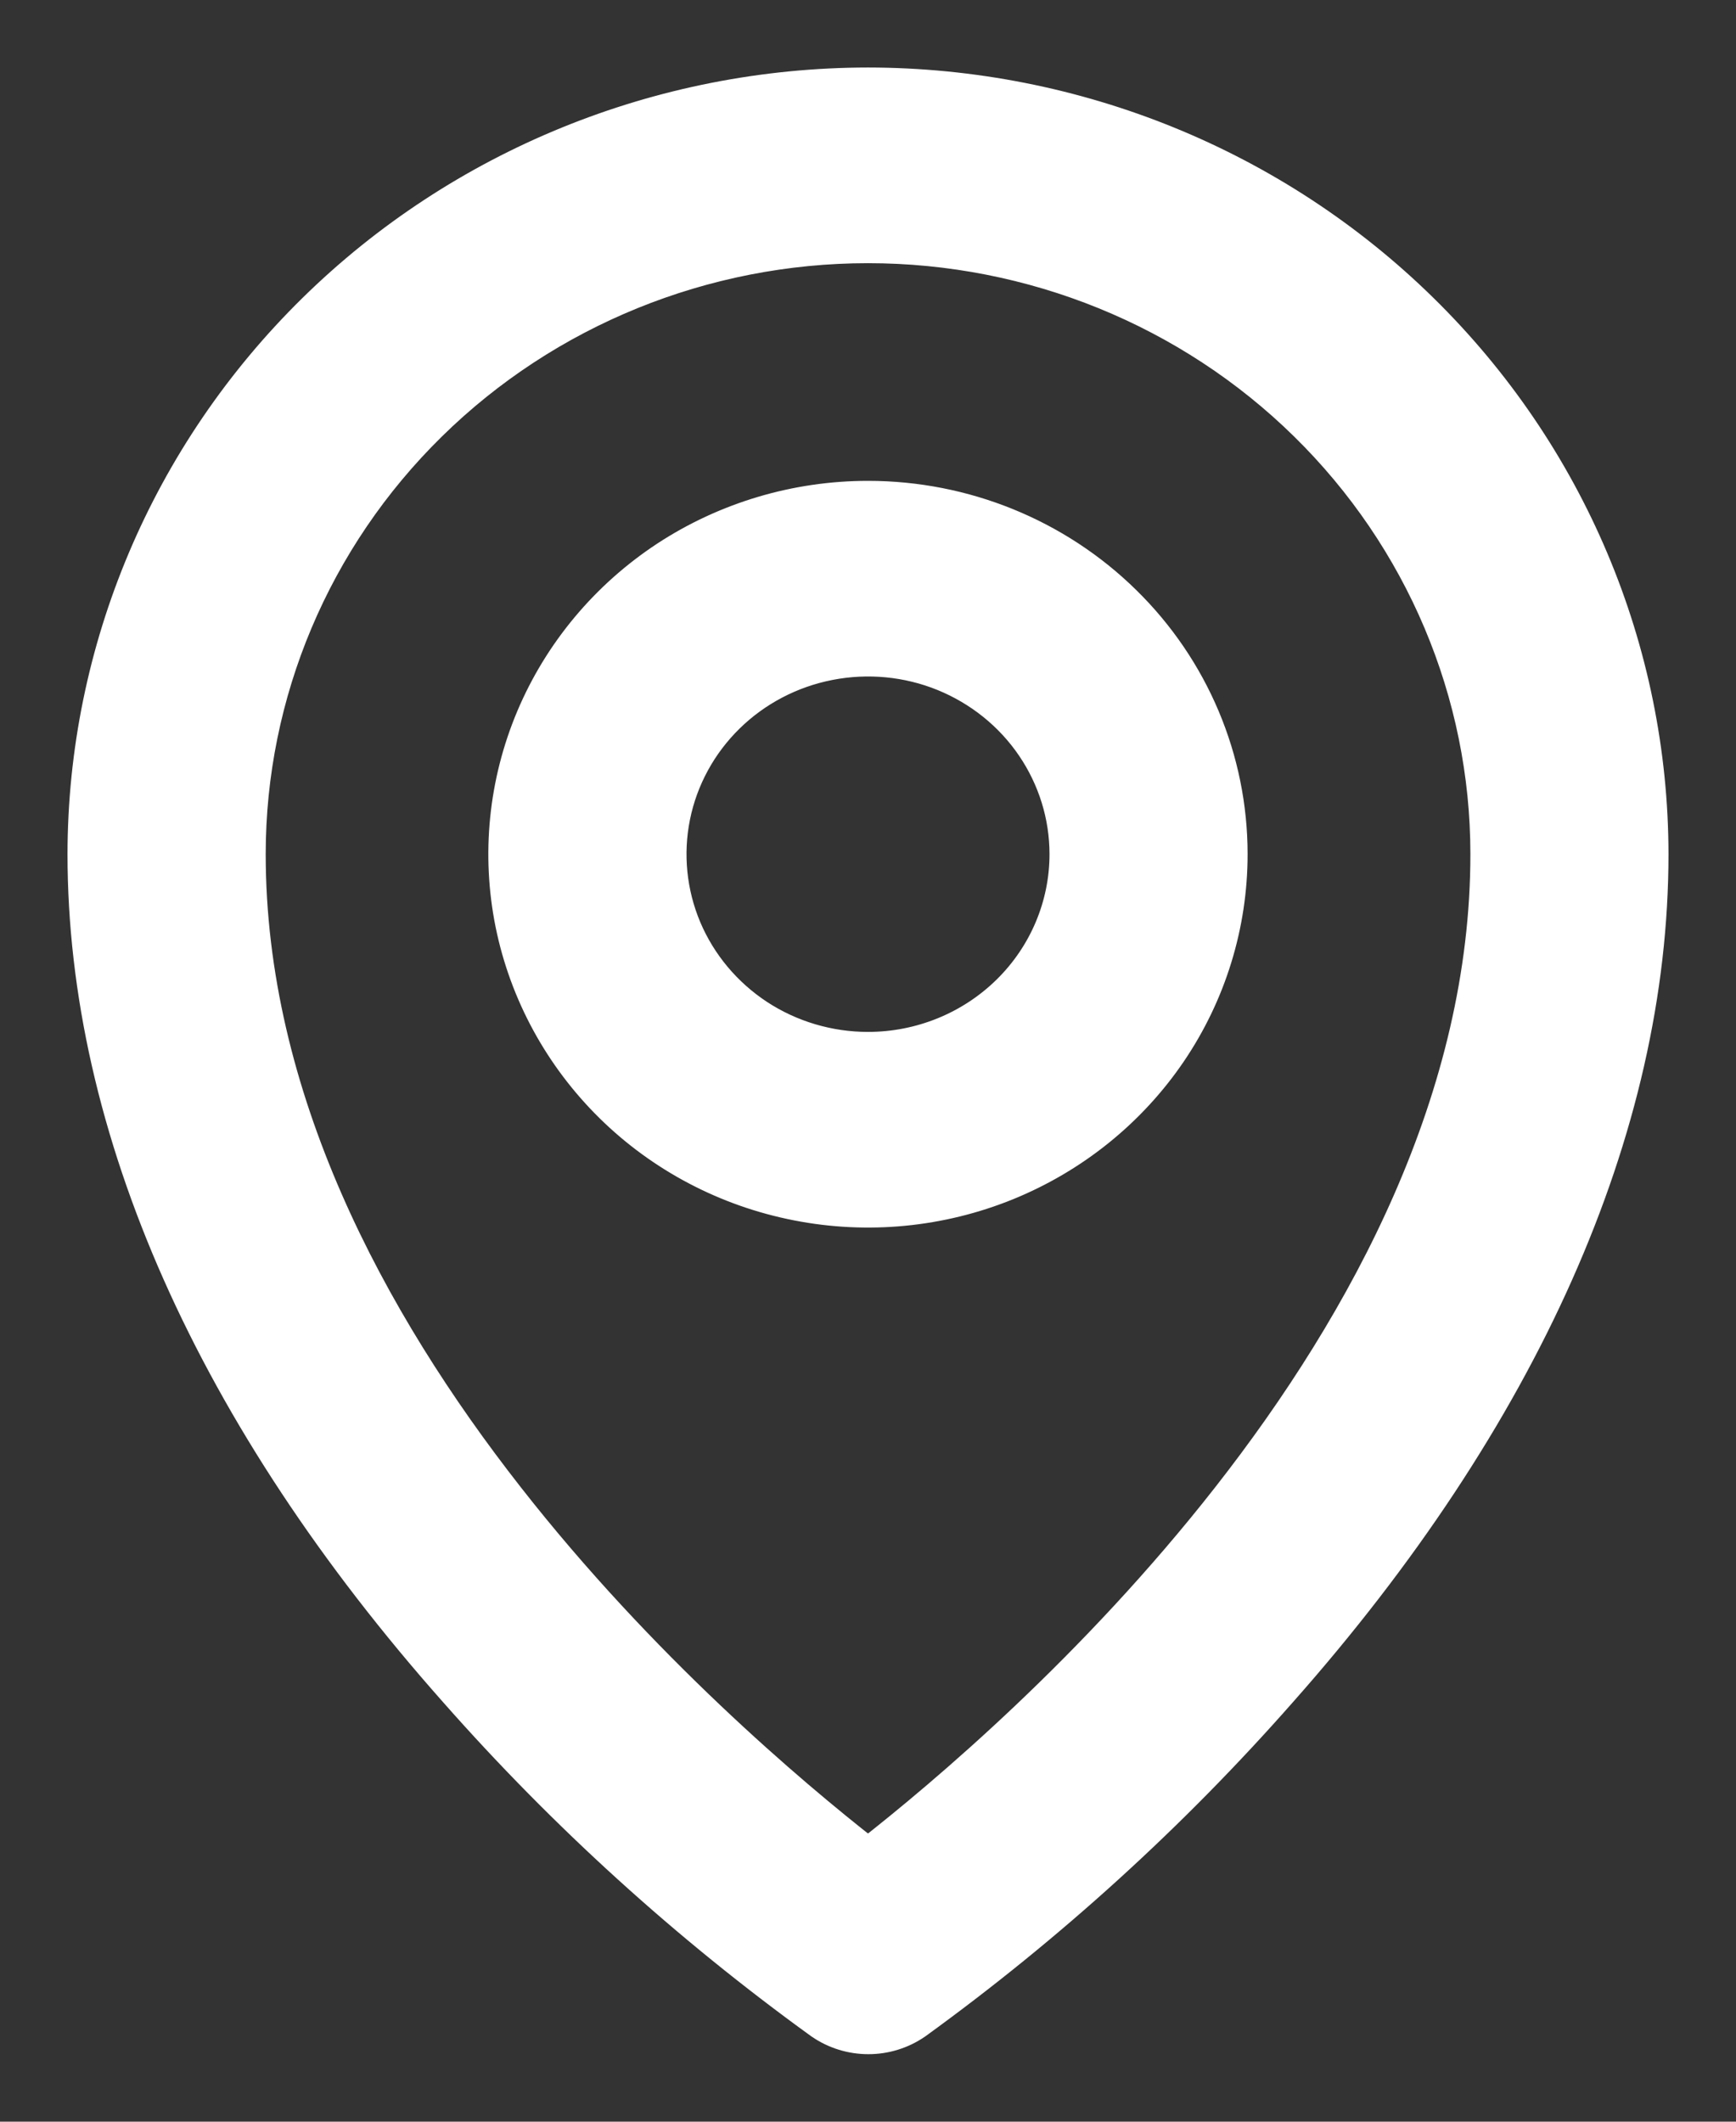 <svg width="18" height="22" viewBox="0 0 18 22" fill="none" xmlns="http://www.w3.org/2000/svg">
    <rect x="0" y="0" width="18" height="22" fill="#333333" stroke="none"/>
    <path d="M9 0.85L9 0.85C6.84 0.852 4.769 1.696 3.241 3.197C1.713 4.698 0.852 6.733 0.85 8.857V8.857C0.85 11.708 2.191 14.714 4.706 17.55C5.836 18.832 7.108 19.987 8.498 20.992L8.498 20.992L8.501 20.994C8.649 21.096 8.824 21.15 9.004 21.15C9.183 21.15 9.358 21.096 9.506 20.994L9.506 20.994L9.509 20.992C10.897 19.986 12.166 18.832 13.294 17.55C15.805 14.714 17.15 11.709 17.15 8.857V8.857C17.148 6.733 16.288 4.698 14.759 3.197C13.231 1.696 11.16 0.852 9 0.85ZM9 5.136C8.252 5.136 7.52 5.354 6.897 5.762C6.275 6.171 5.789 6.752 5.502 7.432C5.215 8.113 5.14 8.861 5.286 9.584C5.433 10.306 5.794 10.969 6.324 11.49C6.853 12.01 7.528 12.364 8.262 12.507C8.996 12.651 9.757 12.577 10.448 12.296C11.14 12.014 11.731 11.538 12.148 10.926C12.564 10.314 12.786 9.594 12.786 8.857C12.786 7.869 12.387 6.922 11.676 6.225C10.966 5.527 10.003 5.136 9 5.136ZM9 10.85C8.598 10.85 8.204 10.733 7.87 10.514C7.536 10.294 7.276 9.983 7.122 9.619C6.969 9.255 6.929 8.855 7.007 8.469C7.085 8.083 7.278 7.728 7.562 7.449C7.846 7.17 8.208 6.98 8.603 6.903C8.998 6.826 9.407 6.865 9.778 7.016C10.15 7.168 10.467 7.423 10.69 7.751C10.913 8.079 11.032 8.464 11.032 8.857C11.032 9.385 10.818 9.892 10.438 10.265C10.057 10.639 9.54 10.85 9 10.85ZM9 19.203C8.218 18.591 6.663 17.279 5.282 15.514C3.842 13.676 2.605 11.365 2.605 8.857C2.605 7.193 3.278 5.596 4.477 4.419C5.676 3.241 7.303 2.579 9 2.579C10.697 2.579 12.324 3.241 13.523 4.419C14.722 5.596 15.396 7.193 15.396 8.857C15.396 11.364 14.158 13.675 12.718 15.514C11.337 17.278 9.782 18.591 9 19.203Z" fill="white" stroke="white" stroke-width="0.3"/>
</svg>
